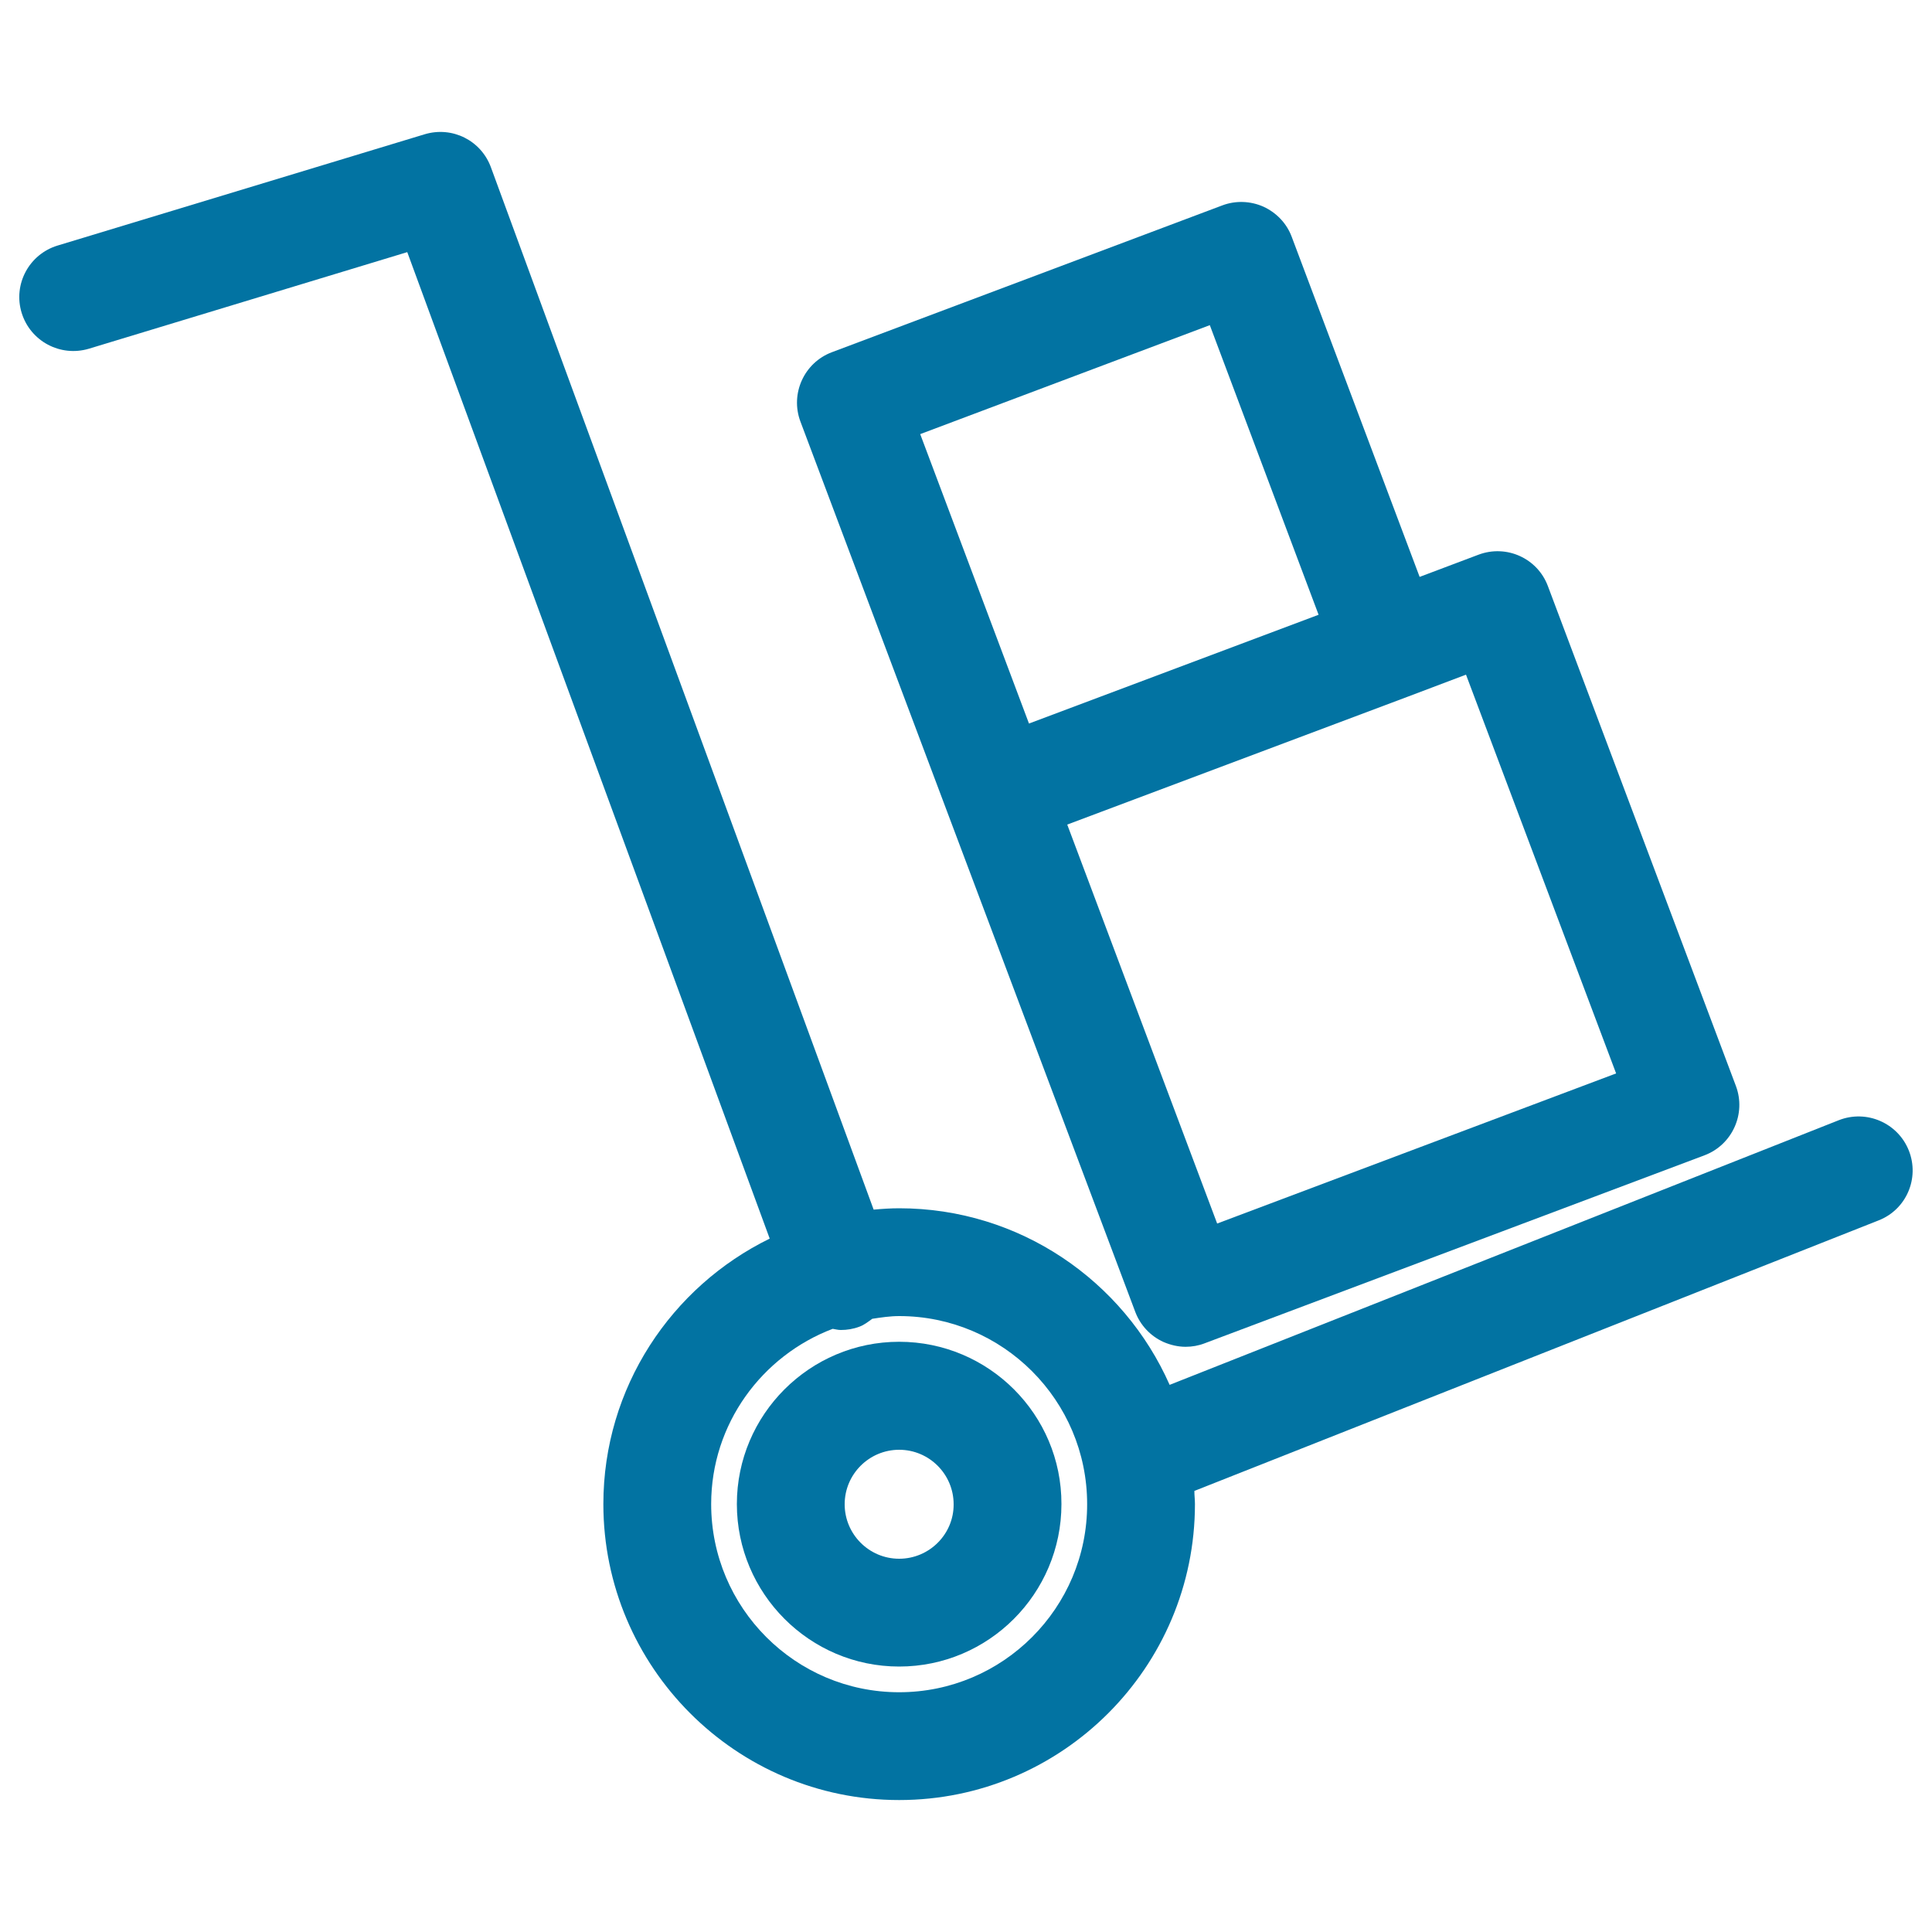 <svg xmlns="http://www.w3.org/2000/svg" viewBox="0 0 1000 1000" style="fill:#0273a2">
<title>Trolley Push Cart With Boxes SVG icon</title>
<g><g><path d="M988,595.5c-5.7-14.3-21.9-21.3-36.2-15.7l-346.4,137c-23.8-53.8-77.6-91.4-140-91.4c-4.4,0-8.8,0.3-13.2,0.7L254.1,86.6c-5.1-13.9-20-21.4-34.3-17.1l-190,57.6c-14.8,4.5-23.1,20.1-18.6,34.8c4.5,14.7,20,23,34.8,18.6l164.8-50l187.6,510.6c-50.9,24.9-86.1,77.1-86.1,137.4c0,84.4,68.7,153.2,153.1,153.2c84.4,0,153.1-68.7,153.1-153.2c0-2.3-0.3-4.5-0.3-6.8l354.1-140C986.7,626.1,993.7,609.9,988,595.5z M465.4,875.9c-53.7,0-97.3-43.7-97.3-97.4c0-41.5,26.3-76.8,62.9-90.7c1.4,0.2,2.7,0.6,4.2,0.6c3.2,0,6.4-0.5,9.6-1.7c2.5-0.9,4.6-2.6,6.7-4.1c4.6-0.7,9.2-1.4,13.9-1.4c53.7,0,97.3,43.7,97.3,97.3C562.8,832.2,519.1,875.9,465.4,875.9z"/><path d="M465.4,694.5c-46.3,0-84,37.7-84,84s37.7,84.1,84,84.1c46.3,0,84-37.7,84-84.1C549.5,732.2,511.8,694.5,465.4,694.5z M465.4,806.8c-15.6,0-28.2-12.7-28.2-28.2c0-15.6,12.7-28.2,28.2-28.2c15.6,0,28.2,12.7,28.2,28.2C493.7,794.1,481,806.8,465.4,806.8z"/><path d="M490.3,420.3L587.6,679c2.6,6.9,7.8,12.5,14.6,15.6c3.7,1.6,7.6,2.5,11.5,2.5c3.3,0,6.7-0.6,9.8-1.8L882.2,598c14.4-5.4,21.7-21.5,16.3-35.9l-97.3-258.7c-5.4-14.5-21.5-21.7-35.9-16.3l-30.5,11.5l-66.2-176c-2.6-7-7.9-12.5-14.6-15.6c-6.7-3-14.4-3.3-21.3-0.7l-202.1,76c-14.4,5.4-21.7,21.5-16.3,35.9L490.3,420.3z M836.5,555.6L630,633.3l-77.6-206.5l176-66.1c0,0,0,0,0,0l30.4-11.5L836.5,555.6z M626.2,168.3l56.3,149.9l-149.9,56.3l-56.3-149.8L626.2,168.3z"/></g></g>
</svg>